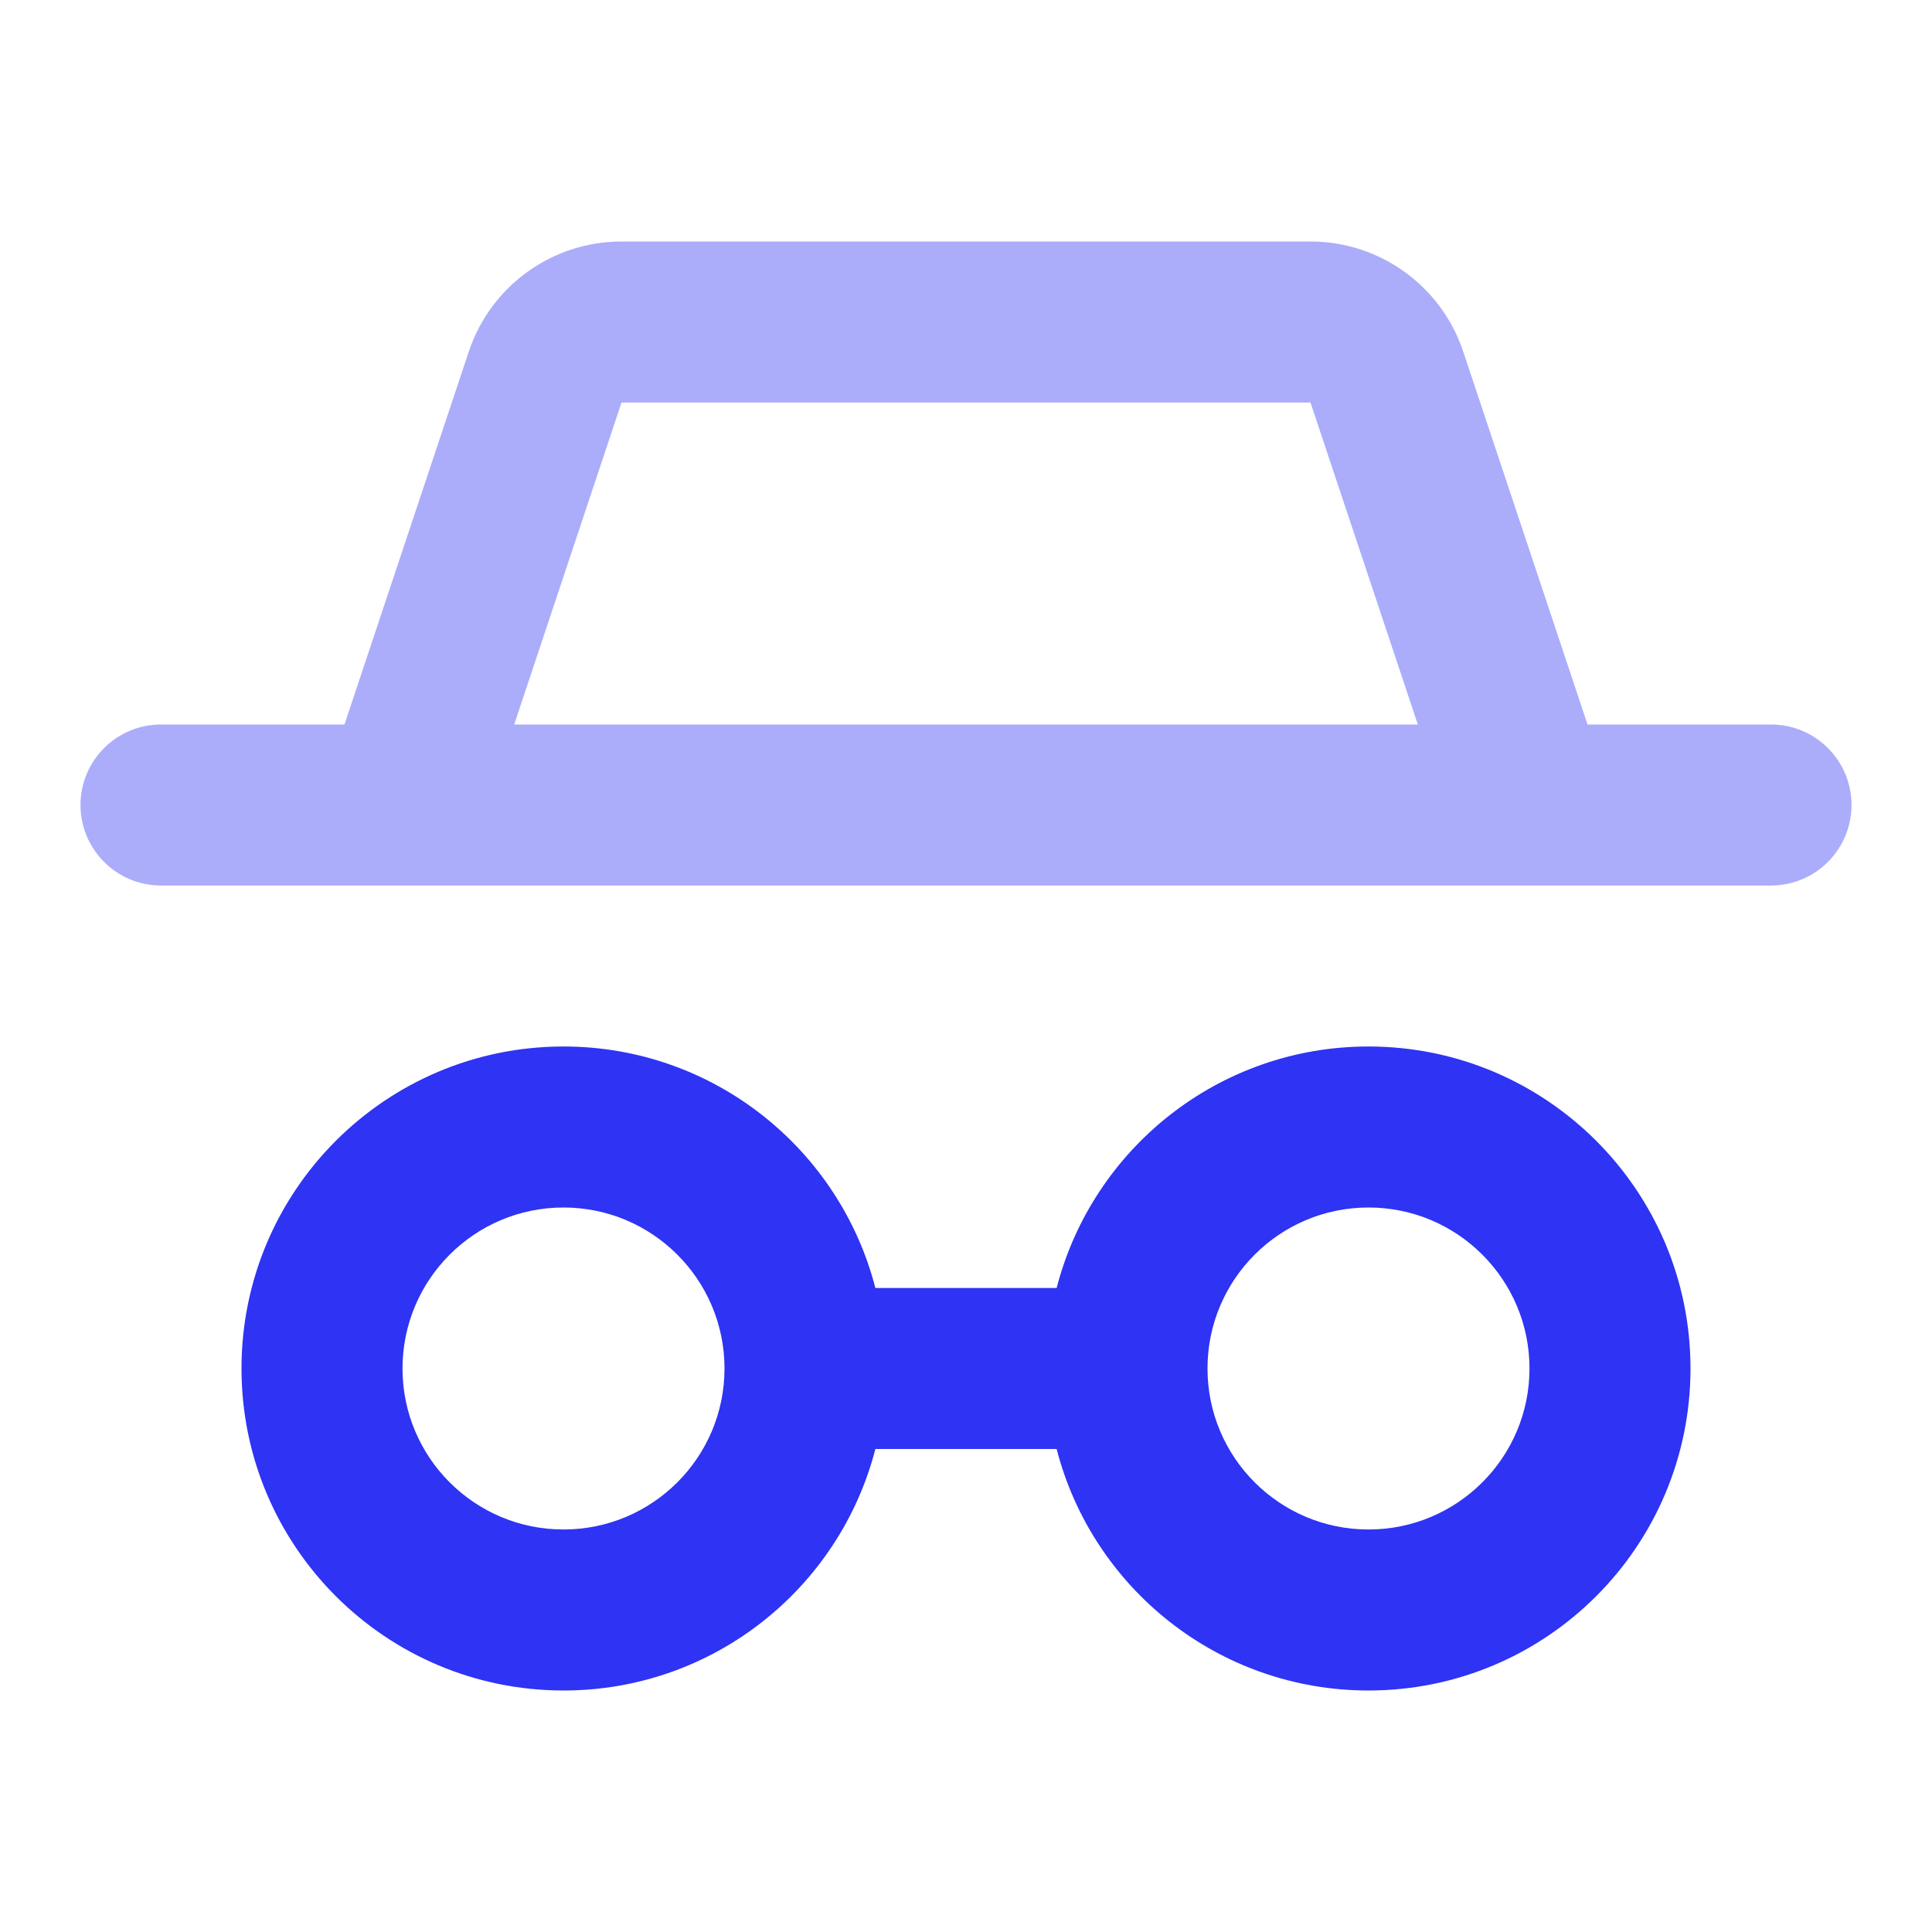 <svg width="80" height="80" viewBox="0 0 80 80" fill="none" xmlns="http://www.w3.org/2000/svg">
<path fill-rule="evenodd" clip-rule="evenodd" d="M25.736 10C22.866 10 20.319 11.836 19.412 14.559L14.264 30H6.667C4.826 30 3.333 31.492 3.333 33.333C3.333 35.174 4.826 36.667 6.667 36.667H73.334C75.174 36.667 76.667 35.174 76.667 33.333C76.667 31.492 75.174 30 73.334 30H65.736L60.589 14.559C59.681 11.836 57.134 10 54.264 10H25.736ZM58.709 30L54.264 16.667H25.736L21.292 30H58.709Z" fill="#2E33F4" fill-opacity="0.4"/>
<path fill-rule="evenodd" clip-rule="evenodd" d="M36.247 53.333C34.767 47.583 29.546 43.333 23.333 43.333C15.97 43.333 10 49.303 10 56.667C10 64.031 15.97 70 23.333 70C29.546 70 34.767 65.751 36.247 60H43.753C45.233 65.751 50.454 70 56.667 70C64.031 70 70 64.031 70 56.667C70 49.303 64.031 43.333 56.667 43.333C50.454 43.333 45.233 47.583 43.753 53.333H36.247ZM23.333 50C19.651 50 16.667 52.985 16.667 56.667C16.667 60.349 19.651 63.333 23.333 63.333C27.015 63.333 30 60.349 30 56.667C30 52.985 27.015 50 23.333 50ZM50 56.667C50 60.349 52.985 63.333 56.667 63.333C60.349 63.333 63.333 60.349 63.333 56.667C63.333 52.985 60.349 50 56.667 50C52.985 50 50 52.985 50 56.667Z" fill="#2E33F4"/>
</svg>
